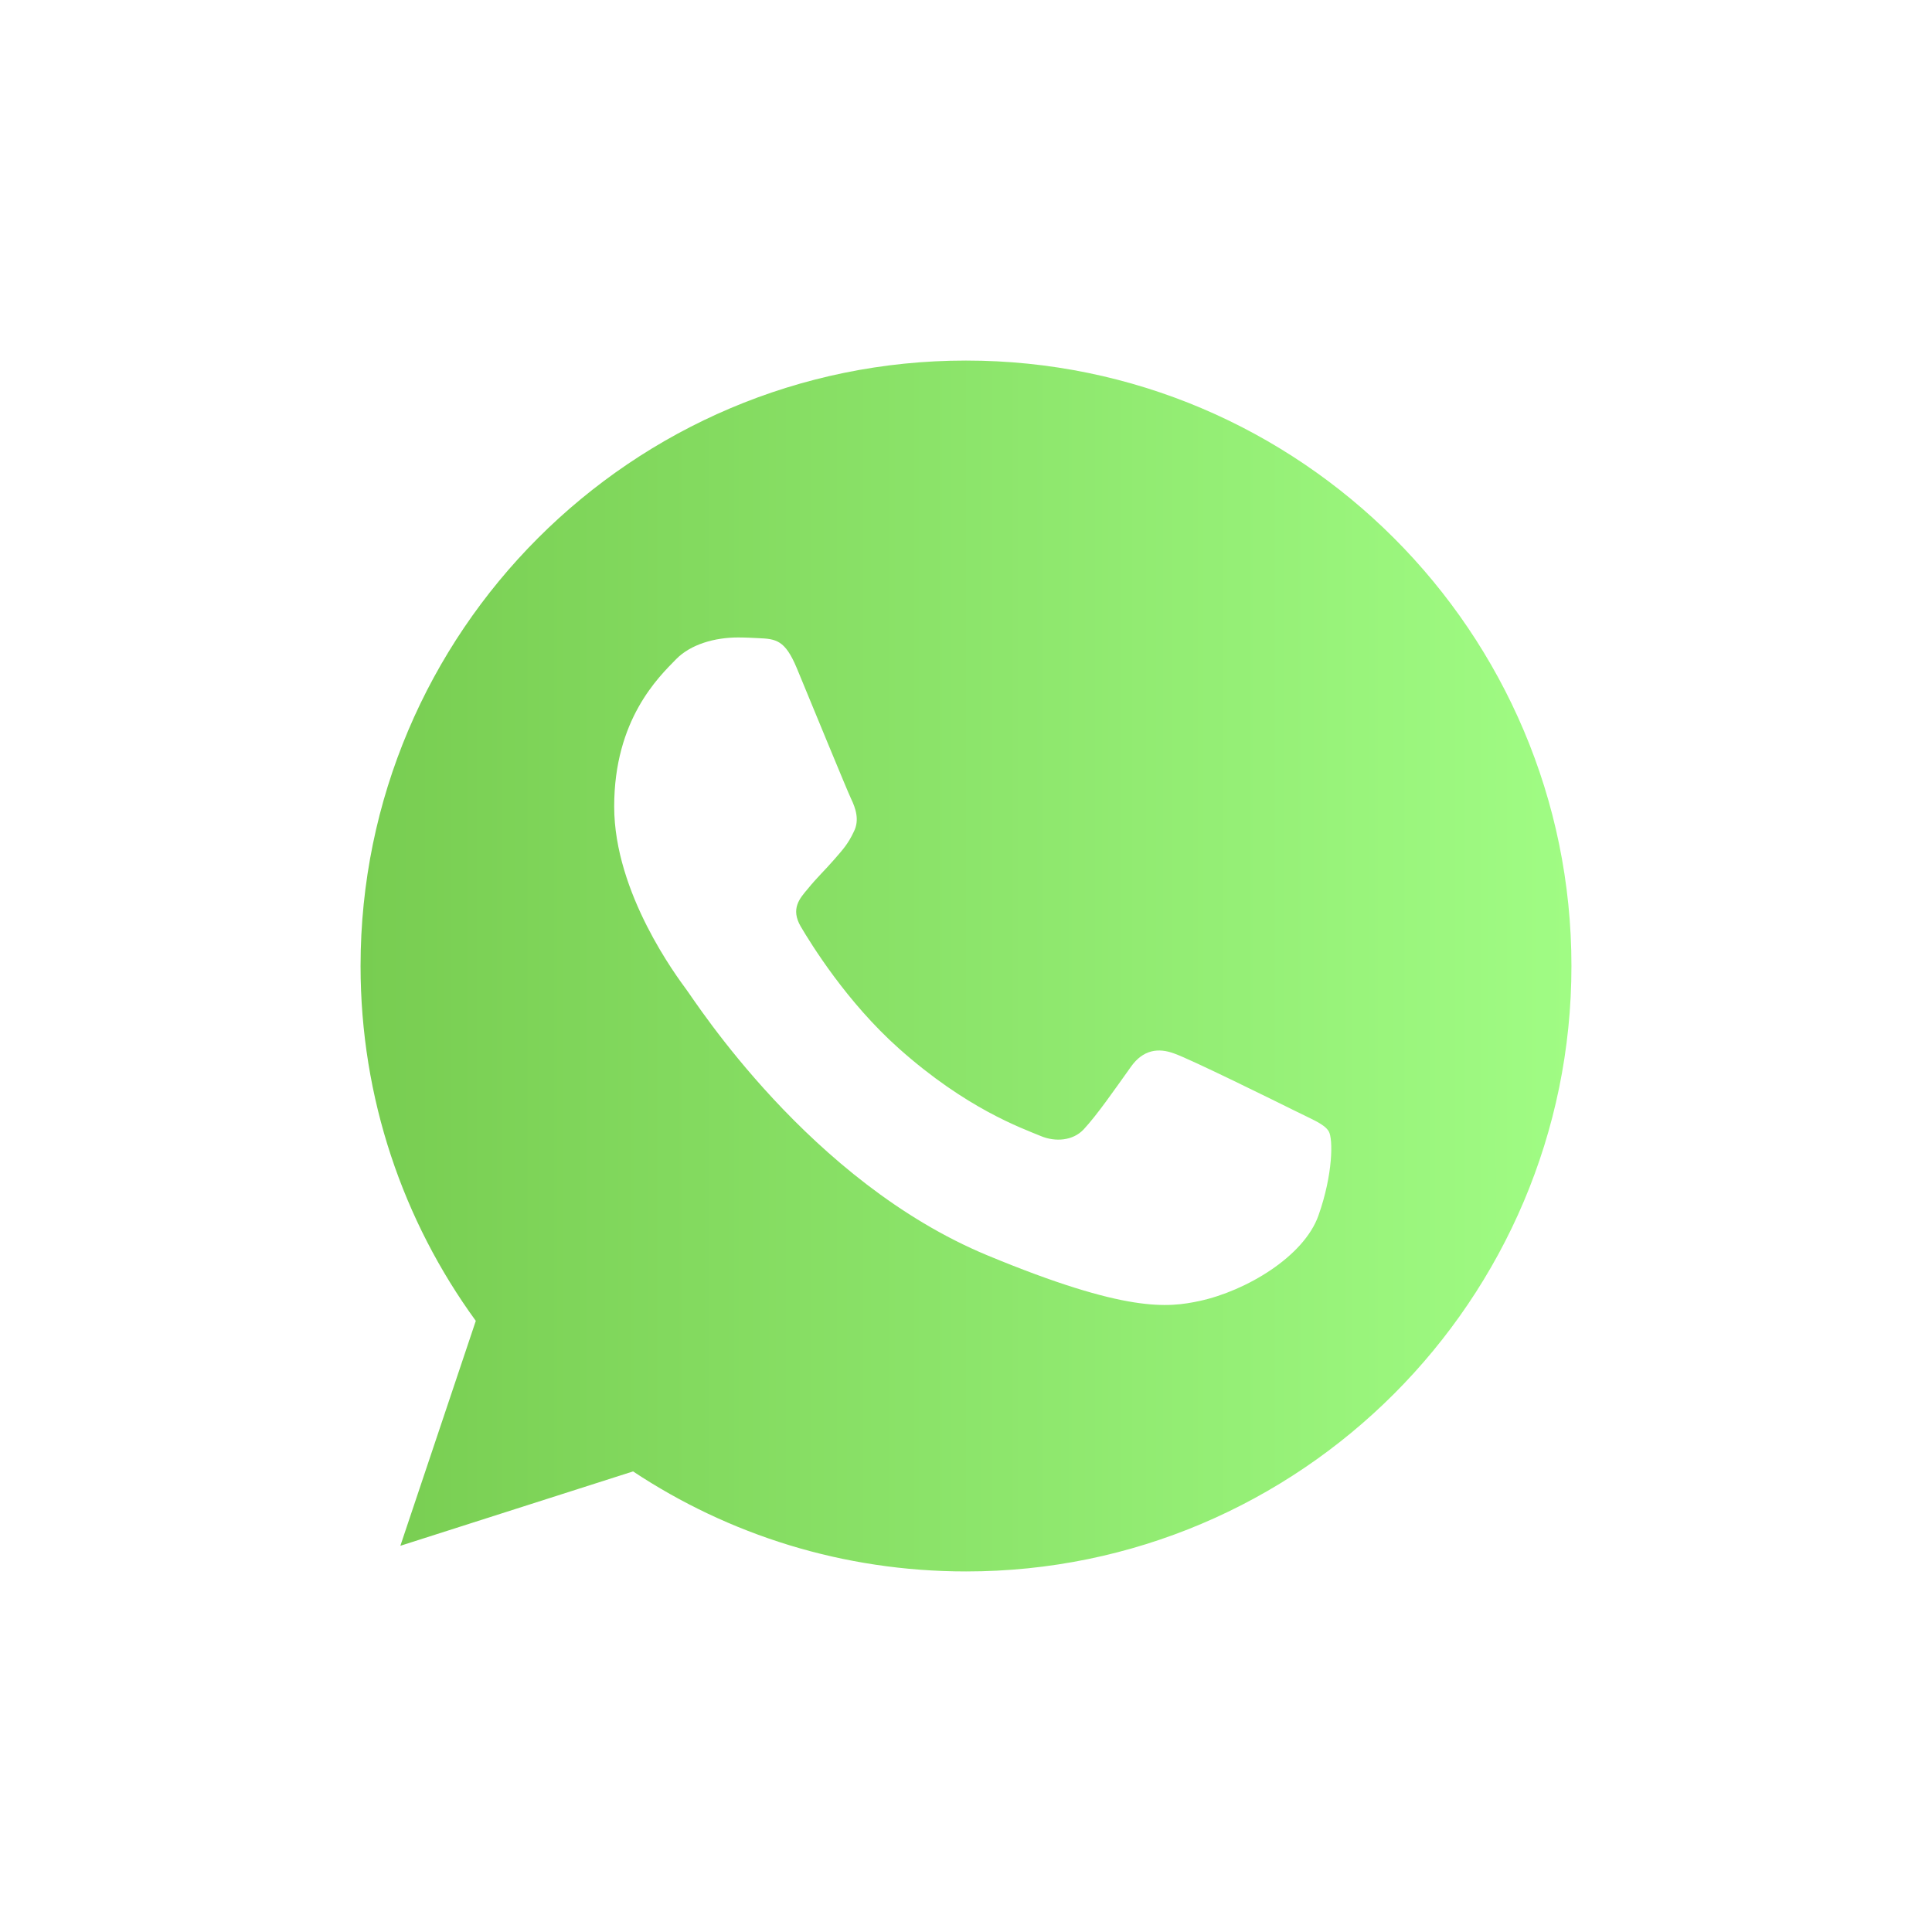 <svg xmlns="http://www.w3.org/2000/svg" xmlns:xlink="http://www.w3.org/1999/xlink" id="Capa_1" viewBox="0 0 400 400"><defs><style>      .cls-1 {        fill: url(#linear-gradient);      }    </style><linearGradient id="linear-gradient" x1="74.65" y1="200" x2="325.35" y2="200" gradientUnits="userSpaceOnUse"><stop offset="0" stop-color="#78cd51"></stop><stop offset="1" stop-color="#a0fc84"></stop></linearGradient></defs><path class="cls-1" d="M200.03,74.65h-.06c-69.12,0-125.32,56.22-125.32,125.35,0,27.42,8.84,52.84,23.86,73.47l-15.62,46.57,48.18-15.4c19.82,13.13,43.47,20.71,68.96,20.71,69.12,0,125.32-56.24,125.32-125.35s-56.21-125.35-125.32-125.35ZM272.97,251.66c-3.02,8.54-15.03,15.62-24.6,17.69-6.55,1.39-15.11,2.51-43.91-9.43-36.84-15.26-60.56-52.7-62.41-55.12-1.77-2.43-14.89-19.82-14.89-37.81s9.14-26.75,12.82-30.51c3.02-3.09,8.02-4.5,12.82-4.5,1.55,0,2.95.08,4.2.14,3.68.16,5.53.38,7.96,6.19,3.02,7.29,10.39,25.27,11.27,27.12.89,1.85,1.79,4.36.53,6.79-1.18,2.51-2.21,3.62-4.06,5.75-1.85,2.13-3.6,3.76-5.45,6.05-1.69,1.99-3.6,4.12-1.47,7.8,2.13,3.6,9.5,15.62,20.34,25.27,13.99,12.46,25.34,16.44,29.4,18.13,3.02,1.25,6.63.96,8.84-1.39,2.8-3.02,6.27-8.04,9.79-12.97,2.51-3.54,5.67-3.98,8.99-2.73,3.38,1.18,21.29,10.03,24.98,11.86,3.68,1.85,6.11,2.73,7,4.28.88,1.55.88,8.84-2.15,17.39Z"></path></svg>